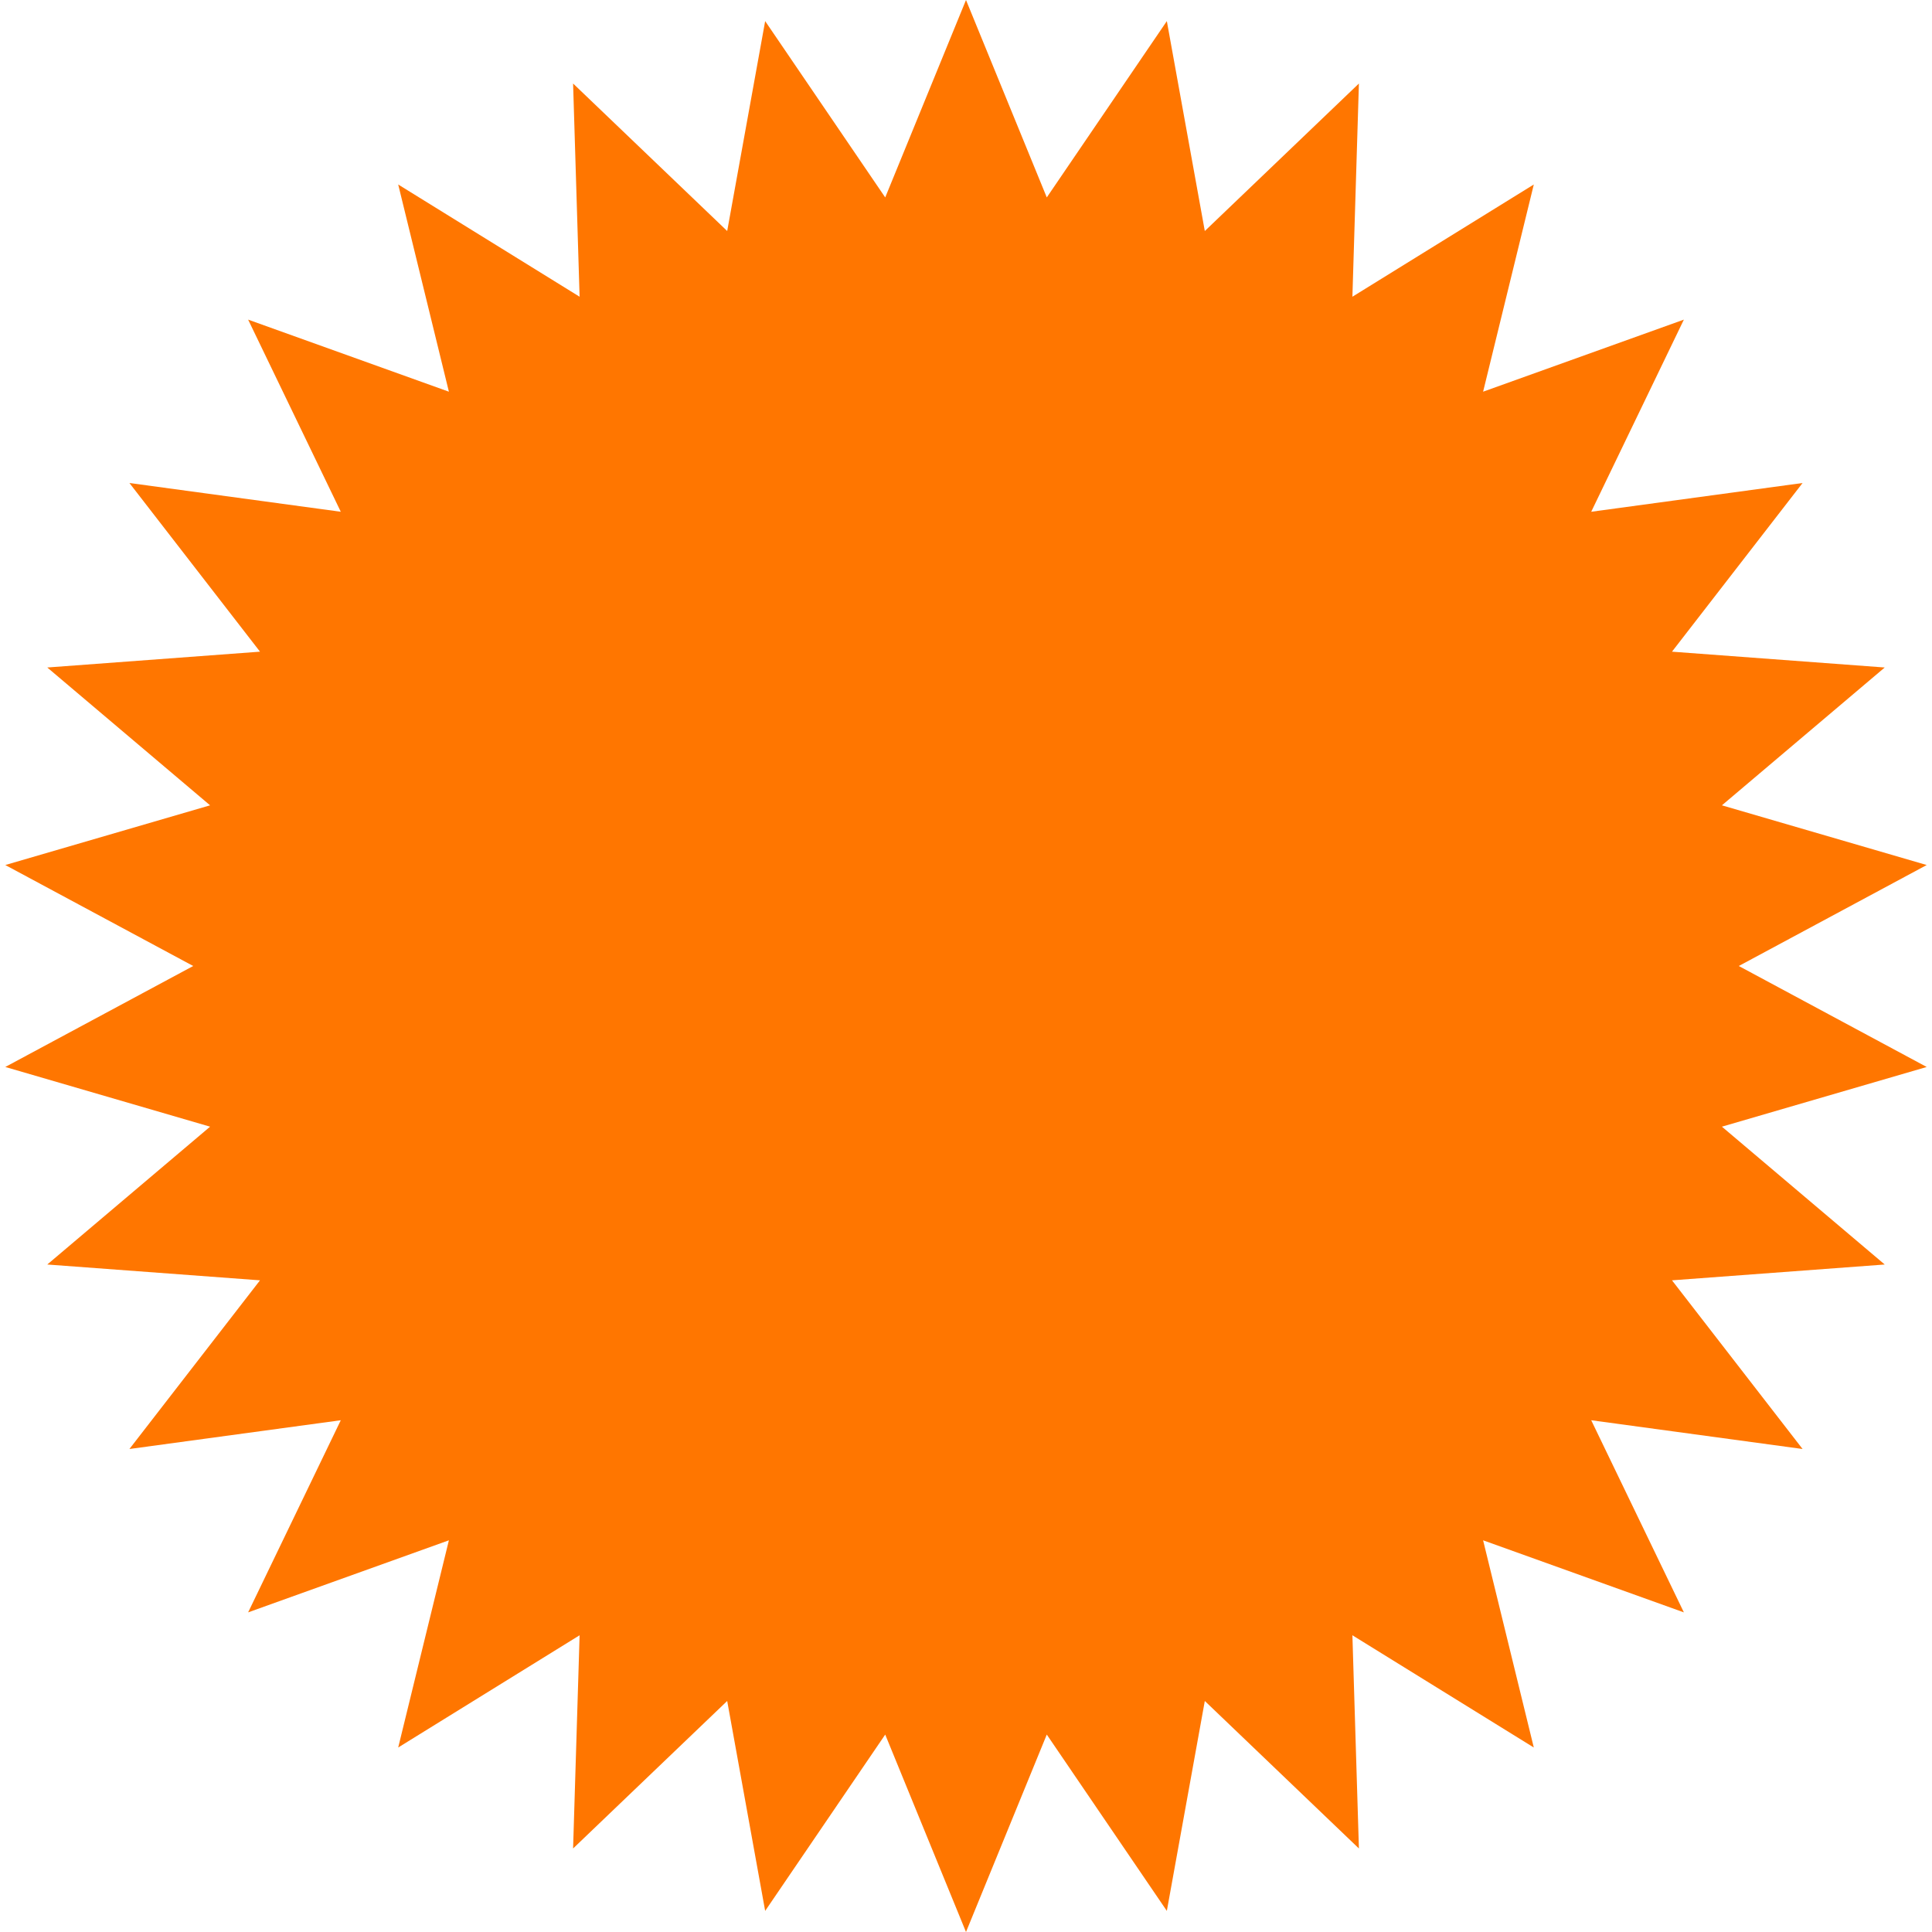 <svg width="170" height="170" viewBox="0 0 170 170" fill="none" xmlns="http://www.w3.org/2000/svg">
<path d="M85 0L92.108 17.372L102.672 1.857L106.013 20.328L119.573 7.349L119 26.11L134.962 16.234L130.501 34.466L148.167 28.124L140.013 45.031L158.612 42.5L147.121 57.342L165.84 58.734L151.514 70.862L169.534 76.115L153 85L169.534 93.885L151.514 99.138L165.84 111.266L147.121 112.658L158.612 127.5L140.013 124.969L148.167 141.876L130.501 135.534L134.962 153.766L119 143.89L119.573 162.651L106.013 149.672L102.672 168.143L92.108 152.627L85 170L77.892 152.627L67.328 168.143L63.987 149.672L50.427 162.651L51 143.89L35.038 153.766L39.499 135.534L21.833 141.876L29.987 124.969L11.388 127.5L22.879 112.658L4.16 111.266L18.486 99.138L0.466 93.885L17 85L0.466 76.115L18.486 70.862L4.16 58.734L22.879 57.342L11.388 42.5L29.987 45.031L21.833 28.124L39.499 34.466L35.038 16.234L51 26.11L50.427 7.349L63.987 20.328L67.328 1.857L77.892 17.372L85 0Z" fill="#FF7600"/>
</svg>
